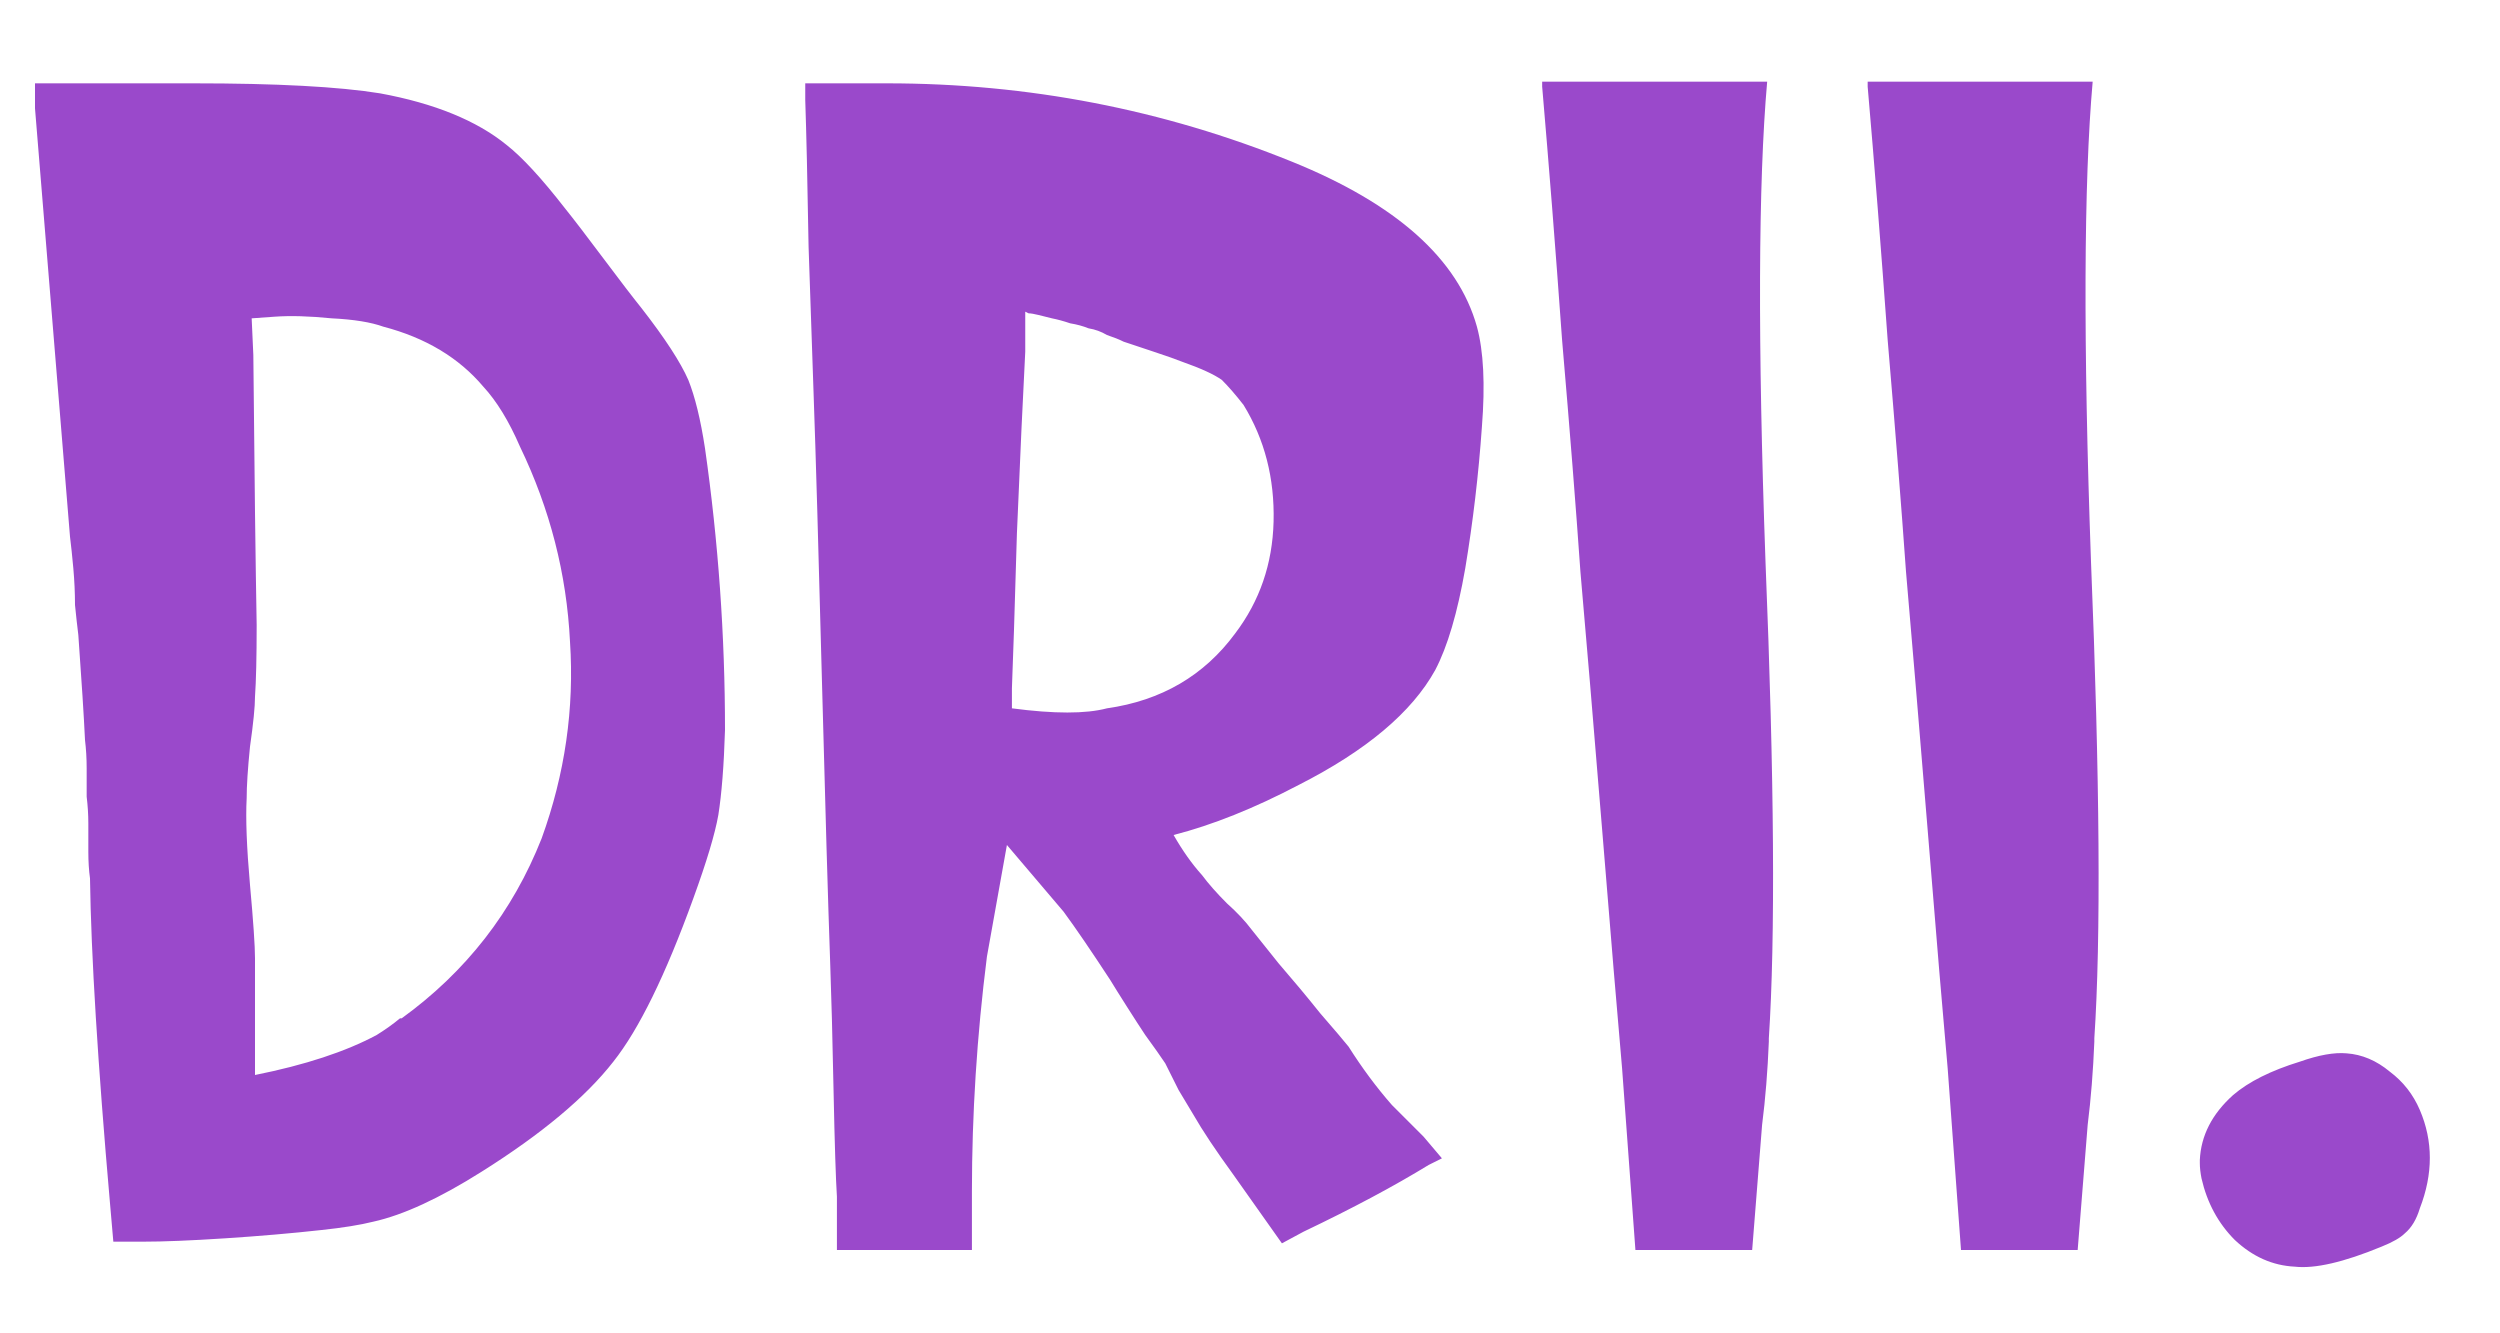 <svg width="30" height="16" viewBox="0 0 30 16" fill="none" xmlns="http://www.w3.org/2000/svg">
<path d="M0.42 1.3C0.42 1.26 0.42 1.227 0.42 1.2V1H1.12H1.1C1.193 1 1.293 1 1.4 1C1.52 1 1.627 1 1.72 1C1.813 1 1.913 1 2.02 1C2.14 1 2.24 1 2.32 1C3.32 1 4.067 1.04 4.56 1.12C5.213 1.24 5.72 1.447 6.08 1.74C6.267 1.887 6.5 2.14 6.78 2.5C6.887 2.633 7.04 2.833 7.24 3.1C7.44 3.367 7.593 3.567 7.7 3.7C7.98 4.06 8.167 4.347 8.26 4.56C8.34 4.76 8.407 5.033 8.46 5.38C8.62 6.5 8.7 7.627 8.7 8.76C8.687 9.187 8.66 9.527 8.62 9.78C8.58 10.007 8.48 10.34 8.32 10.78C7.987 11.7 7.667 12.353 7.36 12.74C7.027 13.167 6.5 13.607 5.78 14.06C5.273 14.38 4.84 14.58 4.48 14.66C4.32 14.7 4.113 14.733 3.86 14.76C3.5 14.8 3.113 14.833 2.7 14.86C2.287 14.887 1.96 14.9 1.72 14.9H1.36L1.32 14.44C1.173 12.76 1.093 11.46 1.08 10.54C1.067 10.447 1.06 10.34 1.06 10.22C1.06 10.087 1.06 9.973 1.06 9.88C1.06 9.773 1.053 9.667 1.04 9.56C1.04 9.44 1.04 9.327 1.04 9.22C1.04 9.1 1.033 8.987 1.02 8.88C1.007 8.6 0.98 8.18 0.94 7.62C0.927 7.513 0.913 7.393 0.9 7.26C0.9 7.113 0.893 6.967 0.88 6.82C0.867 6.673 0.853 6.547 0.84 6.44L0.42 1.3ZM2.96 9.58C2.947 9.82 2.96 10.167 3 10.62C3.04 11.06 3.06 11.353 3.06 11.5C3.06 11.593 3.06 11.7 3.06 11.82V12.9C3.66 12.78 4.147 12.62 4.52 12.42C4.627 12.353 4.72 12.287 4.8 12.22C4.813 12.22 4.82 12.22 4.82 12.22C5.593 11.66 6.153 10.94 6.5 10.06C6.78 9.287 6.893 8.5 6.84 7.7C6.8 6.887 6.6 6.107 6.24 5.36C6.107 5.053 5.96 4.813 5.8 4.64C5.507 4.293 5.107 4.053 4.6 3.92C4.453 3.867 4.247 3.833 3.98 3.82C3.713 3.793 3.487 3.787 3.3 3.8L3.02 3.82L3.04 4.26C3.053 5.7 3.067 6.78 3.08 7.5C3.08 7.887 3.073 8.173 3.06 8.36C3.06 8.48 3.04 8.68 3 8.96C2.973 9.227 2.96 9.433 2.96 9.58ZM9.663 1.2C9.663 1.187 9.663 1.167 9.663 1.14C9.663 1.1 9.663 1.073 9.663 1.06V1H10.643C12.336 1 13.956 1.313 15.503 1.94C16.756 2.447 17.496 3.107 17.723 3.92C17.803 4.213 17.823 4.613 17.783 5.12C17.743 5.693 17.676 6.26 17.583 6.82C17.49 7.353 17.37 7.76 17.223 8.04C16.943 8.547 16.396 9.007 15.583 9.42C15.05 9.7 14.55 9.9 14.083 10.02C14.19 10.207 14.303 10.367 14.423 10.5C14.503 10.607 14.603 10.72 14.723 10.84C14.843 10.947 14.943 11.053 15.023 11.16C15.076 11.227 15.183 11.36 15.343 11.56C15.516 11.76 15.683 11.96 15.843 12.16C16.016 12.36 16.13 12.493 16.183 12.56C16.343 12.813 16.516 13.047 16.703 13.26C16.73 13.287 16.81 13.367 16.943 13.5C16.996 13.553 17.043 13.6 17.083 13.64L17.303 13.9L17.143 13.98C16.73 14.233 16.23 14.5 15.643 14.78L15.383 14.92L14.803 14.1C14.59 13.807 14.43 13.567 14.323 13.38C14.283 13.313 14.223 13.213 14.143 13.08C14.076 12.947 14.023 12.84 13.983 12.76C13.93 12.68 13.85 12.567 13.743 12.42C13.69 12.34 13.616 12.227 13.523 12.08C13.43 11.933 13.363 11.827 13.323 11.76C13.096 11.413 12.91 11.14 12.763 10.94L12.083 10.14L11.843 11.48C11.723 12.427 11.663 13.367 11.663 14.3V15H10.043V14.36C10.03 14.16 10.016 13.74 10.003 13.1C9.99 12.447 9.976 11.94 9.963 11.58C9.936 10.82 9.903 9.68 9.863 8.16C9.823 6.627 9.79 5.48 9.763 4.72C9.75 4.333 9.73 3.747 9.703 2.96C9.69 2.173 9.676 1.587 9.663 1.2ZM12.143 8.26C12.143 8.3 12.143 8.327 12.143 8.34V8.5C12.65 8.567 13.03 8.567 13.283 8.5C13.936 8.407 14.45 8.107 14.823 7.6C15.116 7.213 15.27 6.767 15.283 6.26C15.296 5.74 15.176 5.273 14.923 4.86C14.83 4.74 14.743 4.64 14.663 4.56C14.57 4.493 14.41 4.42 14.183 4.34C14.116 4.313 14.003 4.273 13.843 4.22C13.683 4.167 13.563 4.127 13.483 4.1C13.43 4.073 13.363 4.047 13.283 4.02C13.216 3.98 13.143 3.953 13.063 3.94C12.996 3.913 12.923 3.893 12.843 3.88C12.763 3.853 12.69 3.833 12.623 3.82C12.57 3.807 12.516 3.793 12.463 3.78C12.41 3.767 12.37 3.76 12.343 3.76L12.303 3.74V4.22C12.276 4.727 12.243 5.453 12.203 6.4C12.176 7.333 12.156 7.953 12.143 8.26ZM19.465 12.82C19.412 12.22 19.332 11.267 19.226 9.96C19.119 8.653 19.032 7.62 18.965 6.86C18.912 6.1 18.839 5.173 18.745 4.08C18.666 2.973 18.585 1.96 18.506 1.04V0.98H21.206C21.099 2.193 21.092 4.113 21.186 6.74C21.292 9.353 21.305 11.26 21.226 12.46V12.5C21.212 12.847 21.186 13.18 21.145 13.5L21.026 15H19.625L19.465 12.82ZM23.372 12.82C23.318 12.22 23.238 11.267 23.132 9.96C23.025 8.653 22.938 7.62 22.872 6.86C22.818 6.1 22.745 5.173 22.652 4.08C22.572 2.973 22.492 1.96 22.412 1.04V0.98H25.112C25.005 2.193 24.998 4.113 25.092 6.74C25.198 9.353 25.212 11.26 25.132 12.46V12.5C25.118 12.847 25.092 13.18 25.052 13.5L24.932 15H23.532L23.372 12.82ZM29.038 13.32C29.198 13.693 29.198 14.087 29.038 14.5C28.998 14.633 28.938 14.733 28.858 14.8C28.805 14.853 28.711 14.907 28.578 14.96C28.125 15.147 27.778 15.227 27.538 15.2C27.271 15.187 27.031 15.08 26.818 14.88C26.618 14.68 26.485 14.433 26.418 14.14C26.405 14.073 26.398 14.013 26.398 13.96V13.94V13.92C26.411 13.627 26.545 13.367 26.798 13.14C26.985 12.98 27.251 12.847 27.598 12.74C27.825 12.66 28.011 12.627 28.158 12.64C28.345 12.653 28.518 12.727 28.678 12.86C28.838 12.98 28.958 13.133 29.038 13.32Z" fill="#9A49CB"/>
</svg>

